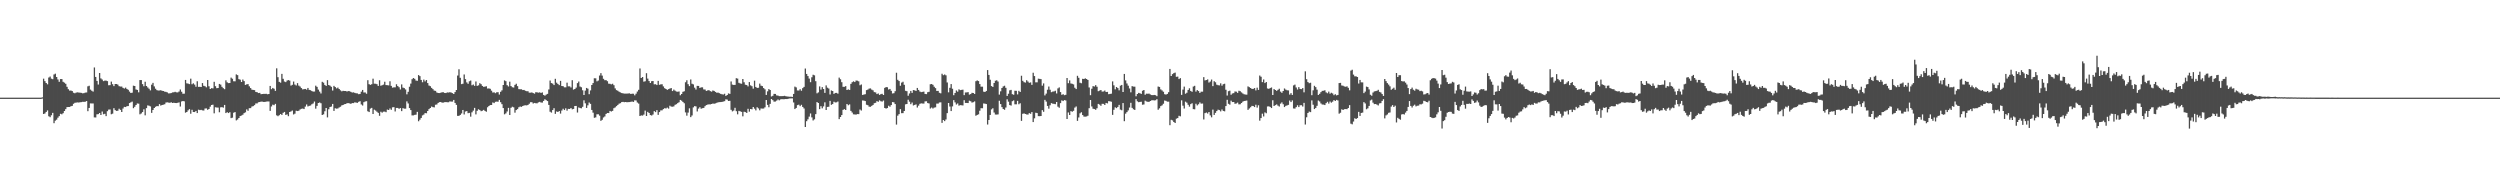 <?xml version="1.0" encoding="UTF-8"?>
<svg xmlns="http://www.w3.org/2000/svg" width="1920" height="150">
  <path d="M0 75.000h1v1.000H0zM1 75.000h1v1.000H1zM2 75.000h1v1.000H2zM3 75.000h1v1.000H3zM4 75.000h1v1.000H4zM5 75.000h1v1.000H5zM6 75.000h1v1.000H6zM7 75.000h1v1.000H7zM8 74.999h1v1.000H8zM9 74.999h1v1.000H9zM10 74.999h1v1.000H10zM11 74.999h1v1.000H11zM12 74.999h1v1.000H12zM13 74.999h1v1.000H13zM14 74.999h1v1.000H14zM15 74.999h1v1.000H15zM16 74.998h1v1.000H16zM17 74.998h1v1.000H17zM18 74.998h1v1.000H18zM19 74.998h1v1.000H19zM20 74.998h1v1.000H20zM21 74.997h1v1.000H21zM22 74.997h1v1.000H22zM23 74.997h1v1.000H23zM24 74.997h1v1.000H24zM25 74.997h1v1.000H25zM26 74.996h1v1.000H26zM27 74.996h1v1.000H27zM28 74.996h1v1.000H28zM29 74.995h1v1.000H29zM30 74.995h1v1.000H30zM31 74.995h1v1.000H31zM32 74.733h1v1.000H32zM33 60.431h1v27.136H33zM34 62.328h1v24.835H34zM35 63.768h1v22.216H35zM36 64.789h1v20.012H36zM37 59.560h1v29.751H37zM38 58.759h1v31.230H38zM39 60.419h1v28.108H39zM40 60.815h1v25.855H40zM41 57.185h1v37.426H41zM42 56.598h1v36.063H42zM43 59.134h1v32.786H43zM44 61.026h1v29.325H44zM45 62.840h1v26.373H45zM46 60.724h1v26.688H46zM47 60.733h1v27.098H47zM48 62.847h1v24.114H48zM49 63.491h1v21.751H49zM50 64.350h1v19.446H50zM51 66.638h1v15.631H51zM52 68.498h1v13.680H52zM53 69.597h1v12.598H53zM54 69.544h1v12.012H54zM55 69.927h1v11.394H55zM56 71.204h1v8.500H56zM57 71.604h1v7.341H57zM58 71.100h1v7.715H58zM59 70.888h1v7.755H59zM60 71.086h1v7.670H60zM61 71.187h1v7.348H61zM62 71.332h1v7.123H62zM63 71.704h1v6.469H63zM64 71.511h1v6.723H64zM65 71.102h1v7.009H65zM66 71.009h1v6.600H66zM67 66.306h1v19.096H67zM68 65.825h1v17.080H68zM69 68.793h1v10.640H69zM70 69.663h1v9.781H70zM71 70.361h1v9.100H71zM72 51.799h1v38.370H72zM73 59.082h1v31.138H73zM74 62.160h1v25.632H74zM75 64.908h1v22.730H75zM76 56.051h1v30.757H76zM77 60.213h1v28.084H77zM78 61.095h1v24.546H78zM79 62.327h1v25.422H79zM80 61.909h1v25.468H80zM81 61.903h1v27.288H81zM82 62.314h1v23.099H82zM83 65.471h1v18.704H83zM84 65.393h1v18.688H84zM85 62.661h1v25.119H85zM86 64.647h1v22.625H86zM87 66.126h1v16.966H87zM88 64.487h1v20.120H88zM89 64.499h1v20.694H89zM90 64.964h1v20.087H90zM91 66.210h1v17.284H91zM92 66.438h1v17.961H92zM93 66.431h1v19.608H93zM94 67.462h1v15.908H94zM95 68.004h1v14.071H95zM96 67.299h1v14.937H96zM97 68.288h1v13.297H97zM98 68.986h1v12.462H98zM99 70.325h1v8.851H99zM100 71.428h1v7.167H100zM101 71.163h1v6.882H101zM102 65.796h1v17.319H102zM103 66.031h1v15.975H103zM104 68.728h1v11.894H104zM105 69.073h1v10.386H105zM106 70.914h1v8.692H106zM107 61.508h1v26.281H107zM108 61.508h1v25.642H108zM109 64.622h1v21.462H109zM110 66.243h1v17.737H110zM111 62.776h1v25.778H111zM112 66.039h1v17.031H112zM113 67.149h1v13.816H113zM114 68.153h1v13.075H114zM115 69.414h1v12.325H115zM116 65.001h1v21.686H116zM117 63.620h1v20.871H117zM118 66.362h1v16.583H118zM119 68.126h1v13.896H119zM120 69.242h1v12.210H120zM121 69.536h1v12.037H121zM122 69.502h1v10.486H122zM123 69.250h1v11.832H123zM124 69.729h1v10.890H124zM125 69.904h1v10.478H125zM126 70.399h1v9.701H126zM127 70.561h1v8.176H127zM128 70.977h1v7.604H128zM129 71.722h1v7.087H129zM130 71.666h1v7.290H130zM131 71.465h1v7.099H131zM132 70.964h1v8.116H132zM133 70.870h1v8.026H133zM134 70.497h1v8.597H134zM135 70.916h1v8.254H135zM136 70.961h1v7.968H136zM137 70.301h1v8.322H137zM138 68.726h1v13.078H138zM139 70.457h1v7.492H139zM140 71.992h1v5.557H140zM141 71.942h1v5.871H141zM142 61.370h1v25.165H142zM143 64.022h1v21.999H143zM144 64.195h1v20.534H144zM145 64.614h1v19.220H145zM146 60.439h1v26.922H146zM147 64.736h1v19.581H147zM148 63.994h1v22.042H148zM149 64.963h1v21.090H149zM150 66.621h1v18.595H150zM151 62.401h1v24.429H151zM152 66.709h1v17.518H152zM153 66.682h1v17.911H153zM154 66.814h1v17.568H154zM155 63.781h1v21.022H155zM156 65.894h1v19.012H156zM157 66.233h1v17.115H157zM158 67.075h1v16.160H158zM159 61.423h1v22.900H159zM160 66.255h1v17.478H160zM161 68.346h1v13.559H161zM162 67.681h1v12.944H162zM163 67.898h1v12.480H163zM164 62.826h1v24.200H164zM165 66.210h1v16.194H165zM166 67.761h1v14.822H166zM167 67.576h1v15.080H167zM168 64.477h1v21.768H168zM169 64.963h1v17.477H169zM170 66.649h1v15.648H170zM171 67.746h1v14.959H171zM172 68.504h1v12.076H172zM173 61.677h1v25.152H173zM174 63.242h1v22.924H174zM175 63.853h1v22.976H175zM176 63.755h1v22.421H176zM177 59.612h1v31.112H177zM178 60.453h1v29.923H178zM179 62.408h1v24.171H179zM180 62.466h1v23.576H180zM181 57.123h1v35.359H181zM182 57.725h1v34.051H182zM183 60.777h1v29.861H183zM184 61.194h1v27.939H184zM185 62.995h1v25.758H185zM186 61.067h1v27.054H186zM187 62.310h1v24.594H187zM188 65.225h1v21.057H188zM189 64.787h1v19.230H189zM190 64.621h1v20.494H190zM191 66.290h1v16.829H191zM192 67.652h1v15.412H192zM193 68.861h1v12.942H193zM194 69.067h1v12.429H194zM195 69.238h1v11.484H195zM196 70.582h1v8.884H196zM197 70.823h1v8.605H197zM198 71.481h1v7.044H198zM199 71.301h1v7.052H199zM200 72.349h1v5.699H200zM201 72.215h1v5.849H201zM202 72.084h1v6.178H202zM203 72.107h1v6.177H203zM204 72.019h1v5.989H204zM205 72.404h1v5.535H205zM206 72.192h1v5.755H206zM207 66.019h1v19.123H207zM208 68.505h1v13.259H208zM209 67.548h1v12.831H209zM210 68.128h1v12.662H210zM211 69.772h1v9.974H211zM212 52.484h1v36.075H212zM213 59.284h1v29.944H213zM214 62.895h1v25.561H214zM215 63.469h1v24.083H215zM216 56.742h1v31.534H216zM217 60.543h1v26.075H217zM218 62.635h1v23.348H218zM219 63.055h1v25.208H219zM220 61.842h1v26.024H220zM221 61.515h1v27.747H221zM222 61.881h1v24.121H222zM223 65.721h1v19.846H223zM224 65.146h1v19.739H224zM225 62.609h1v25.277H225zM226 64.935h1v22.376H226zM227 65.612h1v19.445H227zM228 63.831h1v21.450H228zM229 65.764h1v19.290H229zM230 66.476h1v17.611H230zM231 67.640h1v15.896H231zM232 68.664h1v14.702H232zM233 68.435h1v15.306H233zM234 68.280h1v13.576H234zM235 68.862h1v11.348H235zM236 67.538h1v14.202H236zM237 69.033h1v12.261H237zM238 69.252h1v11.808H238zM239 69.916h1v10.177H239zM240 70.354h1v9.088H240zM241 70.313h1v7.662H241zM242 65.813h1v17.622H242zM243 66.733h1v14.594H243zM244 68.798h1v10.326H244zM245 70.365h1v8.332H245zM246 71.770h1v7.516H246zM247 62.802h1v25.498H247zM248 63.465h1v24.329H248zM249 65.218h1v20.233H249zM250 66.004h1v16.934H250zM251 61.558h1v28.592H251zM252 65.302h1v18.609H252zM253 65.796h1v16.405H253zM254 66.682h1v15.156H254zM255 69.540h1v10.296H255zM256 65.921h1v19.269H256zM257 66.879h1v16.267H257zM258 67.873h1v15.573H258zM259 67.282h1v16.038H259zM260 68.340h1v14.212H260zM261 69.351h1v12.637H261zM262 70.146h1v10.776H262zM263 69.754h1v10.904H263zM264 69.864h1v10.147H264zM265 69.888h1v10.000H265zM266 70.308h1v8.959H266zM267 69.961h1v9.259H267zM268 70.050h1v9.361H268zM269 70.539h1v9.210H269zM270 71.046h1v8.121H270zM271 70.913h1v8.272H271zM272 71.327h1v7.266H272zM273 71.650h1v7.129H273zM274 71.735h1v7.252H274zM275 72.351h1v5.823H275zM276 72.123h1v5.573H276zM277 70.380h1v9.857H277zM278 69.044h1v12.012H278zM279 71.010h1v7.481H279zM280 71.025h1v6.877H280zM281 71.971h1v5.734H281zM282 61.601h1v23.850H282zM283 64.662h1v21.387H283zM284 65.188h1v18.193H284zM285 64.663h1v18.159H285zM286 60.439h1v27.124H286zM287 64.256h1v19.972H287zM288 64.323h1v20.551H288zM289 64.682h1v21.139H289zM290 65.985h1v20.717H290zM291 61.644h1v27.285H291zM292 65.823h1v19.968H292zM293 65.422h1v21.130H293zM294 64.961h1v20.787H294zM295 62.785h1v22.914H295zM296 65.348h1v20.805H296zM297 65.450h1v18.717H297zM298 65.598h1v18.902H298zM299 62.415h1v20.900H299zM300 65.947h1v18.383H300zM301 67.340h1v15.115H301zM302 67.070h1v15.222H302zM303 67.050h1v18.579H303zM304 64.718h1v18.188H304zM305 66.092h1v16.820H305zM306 67.038h1v16.546H306zM307 68.687h1v14.324H307zM308 64.802h1v20.556H308zM309 67.261h1v15.778H309zM310 67.706h1v15.727H310zM311 68.727h1v14.705H311zM312 72.448h1v5.440H312zM313 70.498h1v8.953H313zM314 66.618h1v16.379H314zM315 64.187h1v20.321H315zM316 60.844h1v27.771H316zM317 59.909h1v28.696H317zM318 60.503h1v27.732H318zM319 61.852h1v26.230H319zM320 62.036h1v23.869H320zM321 57.648h1v35.501H321zM322 58.476h1v33.410H322zM323 61.399h1v29.181H323zM324 63.200h1v25.424H324zM325 61.131h1v26.887H325zM326 62.524h1v24.317H326zM327 61.430h1v25.568H327zM328 63.795h1v21.472H328zM329 65.685h1v18.121H329zM330 66.224h1v16.708H330zM331 67.487h1v14.339H331zM332 68.460h1v13.825H332zM333 69.589h1v12.912H333zM334 69.786h1v10.660H334zM335 70.988h1v9.260H335zM336 71.404h1v7.655H336zM337 71.488h1v6.929H337zM338 71.200h1v7.128H338zM339 70.863h1v7.967H339zM340 70.880h1v7.935H340zM341 71.392h1v7.086H341zM342 71.495h1v6.889H342zM343 70.943h1v7.592H343zM344 71.054h1v7.468H344zM345 70.833h1v7.030H345zM346 71.091h1v6.924H346zM347 71.524h1v6.495H347zM348 72.192h1v4.562H348zM349 70.706h1v8.334H349zM350 69.132h1v11.425H350zM351 58.015h1v30.975H351zM352 53.189h1v35.815H352zM353 59.747h1v28.520H353zM354 64.602h1v22.531H354zM355 64.294h1v20.161H355zM356 57.211h1v30.717H356zM357 60.783h1v24.876H357zM358 63.263h1v22.032H358zM359 64.382h1v22.557H359zM360 62.414h1v24.243H360zM361 61.869h1v27.756H361zM362 65.502h1v20.781H362zM363 64.909h1v20.054H363zM364 65.949h1v16.897H364zM365 62.581h1v25.277H365zM366 65.926h1v19.192H366zM367 65.545h1v18.366H367zM368 63.911h1v20.616H368zM369 64.677h1v20.724H369zM370 65.979h1v19.063H370zM371 66.726h1v17.641H371zM372 66.512h1v18.671H372zM373 66.249h1v19.549H373zM374 67.979h1v14.378H374zM375 67.908h1v13.517H375zM376 68.193h1v12.490H376zM377 69.634h1v11.012H377zM378 71.049h1v7.633H378zM379 70.892h1v8.295H379zM380 71.565h1v6.616H380zM381 70.850h1v7.191H381zM382 70.797h1v7.324H382zM383 72.610h1v4.085H383zM384 70.480h1v8.018H384zM385 69.367h1v10.661H385zM386 65.283h1v17.692H386zM387 61.762h1v26.053H387zM388 62.345h1v24.740H388zM389 65.422h1v20.198H389zM390 66.386h1v16.441H390zM391 62.715h1v25.591H391zM392 66.074h1v16.731H392zM393 66.995h1v14.995H393zM394 67.242h1v15.164H394zM395 65.183h1v21.333H395zM396 64.312h1v20.217H396zM397 66.148h1v17.675H397zM398 68.444h1v13.911H398zM399 68.573h1v13.251H399zM400 68.555h1v13.539H400zM401 69.157h1v12.247H401zM402 69.094h1v11.907H402zM403 69.726h1v11.109H403zM404 70.031h1v10.933H404zM405 70.090h1v10.493H405zM406 71.154h1v8.513H406zM407 71.167h1v7.344H407zM408 70.938h1v7.558H408zM409 71.463h1v8.060H409zM410 71.934h1v7.137H410zM411 70.805h1v8.483H411zM412 70.926h1v8.443H412zM413 71.191h1v7.467H413zM414 70.909h1v7.307H414zM415 71.355h1v7.404H415zM416 70.938h1v7.883H416zM417 72.905h1v4.623H417zM418 73.491h1v2.734H418zM419 72.665h1v4.264H419zM420 72.076h1v5.559H420zM421 68.724h1v11.881H421zM422 61.868h1v23.951H422zM423 63.778h1v22.709H423zM424 64.213h1v20.307H424zM425 65.321h1v17.771H425zM426 60.537h1v26.897H426zM427 63.464h1v22.120H427zM428 64.479h1v21.548H428zM429 65.383h1v19.891H429zM430 62.099h1v25.133H430zM431 66.028h1v18.845H431zM432 66.196h1v17.296H432zM433 67.075h1v17.453H433zM434 67.084h1v16.135H434zM435 63.502h1v21.499H435zM436 66.301h1v17.318H436zM437 66.278h1v17.423H437zM438 67.180h1v15.744H438zM439 61.610h1v22.348H439zM440 68.808h1v14.850H440zM441 68.355h1v13.074H441zM442 67.286h1v14.072H442zM443 63.859h1v22.583H443zM444 62.605h1v19.907H444zM445 66.475h1v16.503H445zM446 67.010h1v16.214H446zM447 69.348h1v12.654H447zM448 72.963h1v4.089H448zM449 69.606h1v9.738H449zM450 67.533h1v15.338H450zM451 68.114h1v12.771H451zM452 72.352h1v6.405H452zM453 69.419h1v10.351H453zM454 65.265h1v19.186H454zM455 63.774h1v22.763H455zM456 60.119h1v30.326H456zM457 60.158h1v30.010H457zM458 62.488h1v25.300H458zM459 61.859h1v25.906H459zM460 58.012h1v30.846H460zM461 56.183h1v36.663H461zM462 58.078h1v33.951H462zM463 60.519h1v29.672H463zM464 61.570h1v27.867H464zM465 61.546h1v25.946H465zM466 62.355h1v24.419H466zM467 64.272h1v22.579H467zM468 64.368h1v20.808H468zM469 64.786h1v20.885H469zM470 64.291h1v20.851H470zM471 65.439h1v17.649H471zM472 67.908h1v14.586H472zM473 69.213h1v12.306H473zM474 69.672h1v10.940H474zM475 70.445h1v9.185H475zM476 70.974h1v8.308H476zM477 71.499h1v6.913H477zM478 71.675h1v6.572H478zM479 71.887h1v6.618H479zM480 71.896h1v6.424H480zM481 71.880h1v6.635H481zM482 71.789h1v6.654H482zM483 71.659h1v6.748H483zM484 72.185h1v6.018H484zM485 71.916h1v6.078H485zM486 71.992h1v6.318H486zM487 73.218h1v3.857H487zM488 71.929h1v5.245H488zM489 70.272h1v8.476H489zM490 68.980h1v10.582H490zM491 52.577h1v36.501H491zM492 59.900h1v28.730H492zM493 59.133h1v29.648H493zM494 62.714h1v25.299H494zM495 62.391h1v22.548H495zM496 56.222h1v32.862H496zM497 60.373h1v25.553H497zM498 62.263h1v24.510H498zM499 63.742h1v24.645H499zM500 62.360h1v26.368H500zM501 62.185h1v25.761H501zM502 64.784h1v20.568H502zM503 64.678h1v21.459H503zM504 65.320h1v19.277H504zM505 62.106h1v26.130H505zM506 65.112h1v20.961H506zM507 64.768h1v20.016H507zM508 64.723h1v20.006H508zM509 66.371h1v17.417H509zM510 67.716h1v15.364H510zM511 68.347h1v14.960H511zM512 69.004h1v13.624H512zM513 68.459h1v14.948H513zM514 67.976h1v13.202H514zM515 67.621h1v14.260H515zM516 69.945h1v12.027H516zM517 68.789h1v12.913H517zM518 69.651h1v10.819H518zM519 70.278h1v9.730H519zM520 70.436h1v8.751H520zM521 70.230h1v8.318H521zM522 73.185h1v3.540H522zM523 72.207h1v5.101H523zM524 70.525h1v7.753H524zM525 70.087h1v9.223H525zM526 63.189h1v23.145H526zM527 61.621h1v27.227H527zM528 64.659h1v21.797H528zM529 66.130h1v17.060H529zM530 61.016h1v28.924H530zM531 64.318h1v24.343H531zM532 64.804h1v17.688H532zM533 67.305h1v14.224H533zM534 68.780h1v12.959H534zM535 65.934h1v19.687H535zM536 65.973h1v17.415H536zM537 67.536h1v14.776H537zM538 67.059h1v16.428H538zM539 67.089h1v16.008H539zM540 68.653h1v14.248H540zM541 68.744h1v12.814H541zM542 69.817h1v10.880H542zM543 69.417h1v10.916H543zM544 69.212h1v10.908H544zM545 69.985h1v10.176H545zM546 70.401h1v9.467H546zM547 69.457h1v10.041H547zM548 69.826h1v9.831H548zM549 70.630h1v8.772H549zM550 71.239h1v7.702H550zM551 71.130h1v7.469H551zM552 71.589h1v6.847H552zM553 72.109h1v6.277H553zM554 72.418h1v5.871H554zM555 72.591h1v5.363H555zM556 71.984h1v5.727H556zM557 73.697h1v2.581H557zM558 72.974h1v3.517H558zM559 71.718h1v5.841H559zM560 72.075h1v5.337H560zM561 62.548h1v21.765H561zM562 64.991h1v20.567H562zM563 65.231h1v19.719H563zM564 65.160h1v17.617H564zM565 60.053h1v25.333H565zM566 60.383h1v27.427H566zM567 63.612h1v21.541H567zM568 64.102h1v21.425H568zM569 64.318h1v21.604H569zM570 60.678h1v28.683H570zM571 63.201h1v22.587H571zM572 65.057h1v21.062H572zM573 65.350h1v21.393H573zM574 66.350h1v17.200H574zM575 63.036h1v22.738H575zM576 65.542h1v18.186H576zM577 66.193h1v17.781H577zM578 68.113h1v14.054H578zM579 61.952h1v21.524H579zM580 66.777h1v18.013H580zM581 67.516h1v14.863H581zM582 67.359h1v15.874H582zM583 64.206h1v20.534H583zM584 65.795h1v17.524H584zM585 66.135h1v17.295H585zM586 67.615h1v15.730H586zM587 68.608h1v13.809H587zM588 72.915h1v3.868H588zM589 70.126h1v10.409H589zM590 68.405h1v13.959H590zM591 69.142h1v10.641H591zM592 74.101h1v1.950H592zM593 73.596h1v3.289H593zM594 72.089h1v6.003H594zM595 72.121h1v5.854H595zM596 73.249h1v4.008H596zM597 73.402h1v2.984H597zM598 73.839h1v3.229H598zM599 73.807h1v2.512H599zM600 73.826h1v2.326H600zM601 73.772h1v2.472H601zM602 73.593h1v2.578H602zM603 73.904h1v2.153H603zM604 74.062h1v2.015H604zM605 74.215h1v1.592H605zM606 74.281h1v1.319H606zM607 74.223h1v1.352H607zM608 74.467h1v1.115H608zM609 72.147h1v6.537H609zM610 66.521h1v17.244H610zM611 67.106h1v15.809H611zM612 69.500h1v11.241H612zM613 69.542h1v10.817H613zM614 68.509h1v13.026H614zM615 69.660h1v10.824H615zM616 67.675h1v14.466H616zM617 66.719h1v16.570H617zM618 52.647h1v44.868H618zM619 56.798h1v36.282H619zM620 58.395h1v33.240H620zM621 60.350h1v29.217H621zM622 63.129h1v24.007H622zM623 59.353h1v30.801H623zM624 57.371h1v35.155H624zM625 57.866h1v33.784H625zM626 62.360h1v25.273H626zM627 71.670h1v6.711H627zM628 70.973h1v8.119H628zM629 66.348h1v17.479H629zM630 68.809h1v12.730H630zM631 66.908h1v16.286H631zM632 68.333h1v13.405H632zM633 71.315h1v7.255H633zM634 65.577h1v18.885H634zM635 67.331h1v14.770H635zM636 68.008h1v13.945H636zM637 72.557h1v4.911H637zM638 69.491h1v10.978H638zM639 69.907h1v10.002H639zM640 72.111h1v6.025H640zM641 71.360h1v7.317H641zM642 71.329h1v7.245H642zM643 71.941h1v6.024H643zM644 59.582h1v31.933H644zM645 60.878h1v28.961H645zM646 63.154h1v25.212H646zM647 66.644h1v17.746H647zM648 66.643h1v17.157H648zM649 66.134h1v18.333H649zM650 69.124h1v10.760H650zM651 68.644h1v12.202H651zM652 69.044h1v11.144H652zM653 64.429h1v20.726H653zM654 63.104h1v23.331H654zM655 62.488h1v25.296H655zM656 63.048h1v24.870H656zM657 61.834h1v26.170H657zM658 61.928h1v25.678H658zM659 62.463h1v25.180H659zM660 65.474h1v18.641H660zM661 64.851h1v20.019H661zM662 72.920h1v4.258H662zM663 72.575h1v4.707H663zM664 72.352h1v5.246H664zM665 69.197h1v11.239H665zM666 68.790h1v12.021H666zM667 68.062h1v13.869H667zM668 67.906h1v14.114H668zM669 68.816h1v12.486H669zM670 69.383h1v11.210H670zM671 70.747h1v8.490H671zM672 70.952h1v8.004H672zM673 72.222h1v5.470H673zM674 71.800h1v6.364H674zM675 72.923h1v4.117H675zM676 72.290h1v5.504H676zM677 72.041h1v5.974H677zM678 72.964h1v4.236H678zM679 67.492h1v15.463H679zM680 66.842h1v16.539H680zM681 67.040h1v15.956H681zM682 68.748h1v12.460H682zM683 68.295h1v13.675H683zM684 69.755h1v10.927H684zM685 71.757h1v6.615H685zM686 71.553h1v7.022H686zM687 70.020h1v9.919H687zM688 55.863h1v39.819H688zM689 61.309h1v27.544H689zM690 62.278h1v25.383H690zM691 65.869h1v17.967H691zM692 63.417h1v23.498H692zM693 62.765h1v24.144H693zM694 65.116h1v20.152H694zM695 69.734h1v10.397H695zM696 70.047h1v9.803H696zM697 73.503h1v3.095H697zM698 71.767h1v6.337H698zM699 69.859h1v10.166H699zM700 71.299h1v7.467H700zM701 69.167h1v11.830H701zM702 69.359h1v11.252H702zM703 69.815h1v10.347H703zM704 67.512h1v15.073H704zM705 69.074h1v12.053H705zM706 70.280h1v9.435H706zM707 70.734h1v8.633H707zM708 70.533h1v8.955H708zM709 70.340h1v9.210H709zM710 72.152h1v5.715H710zM711 72.316h1v5.477H711zM712 70.803h1v8.355H712zM713 70.524h1v8.938H713zM714 64.725h1v18.626H714zM715 64.501h1v18.085H715zM716 65.139h1v18.208H716zM717 66.605h1v16.013H717zM718 67.705h1v14.727H718zM719 69.842h1v9.729H719zM720 69.764h1v9.809H720zM721 71.284h1v7.417H721zM722 71.673h1v6.918H722zM723 56.622h1v37.754H723zM724 57.775h1v34.395H724zM725 57.176h1v35.870H725zM726 57.862h1v33.887H726zM727 63.322h1v23.561H727zM728 70.921h1v8.183H728zM729 67.426h1v14.399H729zM730 64.576h1v20.703H730zM731 68.148h1v13.573H731zM732 73.117h1v3.785H732zM733 71.430h1v7.195H733zM734 69.486h1v10.772H734zM735 70.413h1v9.048H735zM736 68.599h1v12.540H736zM737 69.243h1v11.517H737zM738 69.040h1v11.830H738zM739 68.847h1v12.154H739zM740 73.053h1v3.911H740zM741 71.034h1v7.994H741zM742 70.940h1v8.138H742zM743 70.783h1v8.353H743zM744 72.663h1v4.653H744zM745 72.244h1v5.548H745zM746 71.276h1v7.527H746zM747 71.446h1v7.032H747zM748 72.119h1v5.739H748zM749 62.337h1v26.546H749zM750 61.756h1v26.489H750zM751 62.280h1v25.540H751zM752 64.572h1v20.447H752zM753 66.554h1v16.522H753zM754 66.561h1v16.609H754zM755 70.389h1v9.089H755zM756 70.673h1v8.964H756zM757 69.841h1v10.074H757zM758 53.789h1v41.865H758zM759 57.572h1v34.578H759zM760 61.228h1v27.032H760zM761 66.117h1v17.902H761zM762 66.768h1v16.401H762zM763 63.758h1v22.685H763zM764 61.998h1v25.987H764zM765 61.656h1v26.379H765zM766 62.643h1v25.219H766zM767 72.646h1v4.739H767zM768 70.150h1v9.775H768zM769 67.590h1v14.705H769zM770 66.359h1v17.339H770zM771 65.865h1v18.467H771zM772 67.423h1v15.182H772zM773 73.695h1v2.585H773zM774 71.992h1v6.064H774zM775 69.375h1v11.338H775zM776 69.037h1v12.043H776zM777 72.344h1v5.385H777zM778 72.773h1v4.310H778zM779 69.687h1v10.416H779zM780 69.740h1v10.403H780zM781 72.512h1v4.953H781zM782 69.726h1v10.343H782zM783 70.619h1v8.704H783zM784 58.178h1v34.653H784zM785 62.067h1v25.352H785zM786 63.129h1v23.985H786zM787 63.434h1v24.132H787zM788 61.580h1v26.334H788zM789 62.608h1v25.416H789zM790 63.598h1v23.281H790zM791 63.260h1v24.130H791zM792 65.164h1v20.880H792zM793 55.878h1v37.875H793zM794 58.438h1v32.423H794zM795 63.249h1v23.347H795zM796 63.248h1v23.574H796zM797 60.415h1v28.797H797zM798 60.580h1v28.671H798zM799 60.797h1v28.270H799zM800 65.789h1v18.797H800zM801 64.037h1v21.845H801zM802 73.274h1v3.438H802zM803 71.903h1v6.105H803zM804 68.936h1v12.435H804zM805 66.437h1v17.009H805zM806 68.903h1v11.918H806zM807 70.805h1v8.395H807zM808 70.359h1v9.259H808zM809 70.211h1v9.583H809zM810 69.679h1v10.348H810zM811 71.772h1v6.566H811zM812 67.914h1v14.001H812zM813 67.142h1v15.609H813zM814 70.729h1v8.478H814zM815 72.824h1v4.304H815zM816 72.370h1v5.237H816zM817 73.096h1v3.756H817zM818 72.828h1v4.348H818zM819 59.924h1v31.483H819zM820 63.902h1v22.491H820zM821 61.771h1v26.571H821zM822 64.077h1v21.257H822zM823 64.379h1v21.423H823zM824 64.798h1v20.315H824zM825 67.396h1v15.250H825zM826 68.380h1v13.384H826zM827 58.208h1v34.615H827zM828 59.742h1v30.473H828zM829 63.543h1v23.509H829zM830 63.941h1v22.267H830zM831 60.525h1v27.870H831zM832 60.668h1v28.881H832zM833 60.163h1v29.429H833zM834 60.687h1v28.744H834zM835 61.365h1v27.517H835zM836 67.178h1v15.925H836zM837 73.129h1v3.688H837zM838 68.141h1v13.647H838zM839 66.159h1v17.347H839zM840 66.434h1v17.347H840zM841 65.395h1v18.924H841zM842 66.614h1v16.532H842zM843 70.045h1v9.751H843zM844 69.600h1v10.755H844zM845 69.110h1v12.147H845zM846 70.351h1v9.345H846zM847 70.249h1v9.507H847zM848 69.534h1v11.129H848zM849 70.659h1v8.396H849zM850 70.535h1v8.863H850zM851 72.336h1v5.354H851zM852 72.154h1v5.648H852zM853 71.929h1v6.209H853zM854 62.524h1v25.695H854zM855 65.526h1v18.786H855zM856 68.585h1v13.863H856zM857 66.830h1v16.225H857zM858 67.657h1v14.445H858zM859 69.397h1v11.162H859zM860 65.774h1v18.423H860zM861 65.217h1v19.470H861zM862 70.652h1v8.494H862zM863 56.756h1v36.326H863zM864 61.752h1v25.550H864zM865 64.091h1v22.026H865zM866 65.791h1v19.012H866zM867 67.944h1v14.643H867zM868 70.903h1v8.058H868zM869 66.140h1v16.701H869zM870 66.516h1v17.410H870zM871 66.577h1v17.830H871zM872 73.937h1v2.185H872zM873 72.192h1v5.613H873zM874 71.303h1v7.181H874zM875 71.606h1v6.683H875zM876 72.090h1v6.022H876zM877 69.681h1v10.759H877zM878 69.106h1v11.108H878zM879 72.763h1v4.575H879zM880 71.951h1v5.962H880zM881 71.976h1v6.216H881zM882 71.891h1v6.345H882zM883 72.557h1v5.030H883zM884 72.993h1v4.044H884zM885 73.049h1v3.924H885zM886 72.884h1v4.254H886zM887 73.121h1v3.902H887zM888 73.896h1v2.282H888zM889 66.459h1v17.837H889zM890 66.760h1v16.453H890zM891 68.664h1v12.852H891zM892 69.462h1v11.449H892zM893 70.438h1v9.228H893zM894 72.332h1v4.853H894zM895 72.677h1v4.774H895zM896 72.128h1v5.949H896zM897 70.797h1v7.269H897zM898 52.927h1v43.234H898zM899 58.381h1v33.608H899zM900 56.934h1v35.530H900zM901 56.145h1v37.565H901zM902 55.742h1v38.722H902zM903 58.985h1v32.176H903zM904 58.855h1v31.832H904zM905 60.700h1v28.212H905zM906 59.987h1v29.365H906zM907 72.879h1v4.200H907zM908 68.807h1v12.366H908zM909 66.534h1v16.821H909zM910 71.987h1v6.094H910zM911 71.218h1v7.653H911zM912 69.090h1v11.393H912zM913 67.782h1v14.147H913zM914 69.837h1v10.143H914zM915 70.507h1v8.825H915zM916 66.432h1v17.393H916zM917 65.888h1v18.086H917zM918 70.359h1v9.303H918zM919 69.160h1v11.786H919zM920 69.924h1v10.162H920zM921 71.394h1v7.254H921zM922 70.397h1v9.223H922zM923 70.413h1v9.096H923zM924 59.236h1v32.517H924zM925 61.758h1v25.144H925zM926 61.452h1v24.996H926zM927 60.985h1v26.232H927zM928 63.407h1v22.624H928zM929 62.613h1v26.017H929zM930 61.058h1v29.075H930zM931 66.170h1v18.025H931zM932 62.340h1v25.931H932zM933 63.163h1v23.519H933zM934 65.008h1v20.309H934zM935 65.408h1v18.840H935zM936 65.587h1v18.993H936zM937 63.996h1v21.573H937zM938 65.791h1v18.292H938zM939 64.683h1v20.539H939zM940 64.311h1v21.207H940zM941 68.902h1v12.582H941zM942 73.382h1v3.278H942zM943 70.065h1v9.660H943zM944 69.619h1v10.775H944zM945 72.764h1v4.569H945zM946 71.791h1v6.586H946zM947 71.508h1v6.810H947zM948 70.222h1v9.514H948zM949 70.411h1v9.056H949zM950 71.318h1v7.471H950zM951 69.661h1v10.496H951zM952 70.050h1v10.039H952zM953 70.939h1v8.186H953zM954 71.756h1v6.317H954zM955 72.373h1v5.206H955zM956 72.582h1v4.818H956zM957 72.721h1v4.463H957zM958 66.367h1v17.995H958zM959 66.948h1v16.329H959zM960 67.569h1v14.793H960zM961 68.278h1v13.043H961zM962 68.271h1v13.210H962zM963 67.659h1v14.565H963zM964 69.451h1v11.003H964zM965 67.318h1v15.330H965zM966 69.089h1v11.757H966zM967 57.999h1v34.693H967zM968 58.936h1v31.741H968zM969 63.094h1v24.206H969zM970 61.031h1v28.421H970zM971 63.780h1v22.559H971zM972 62.992h1v24.010H972zM973 67.933h1v13.829H973zM974 68.230h1v13.433H974zM975 67.611h1v14.539H975zM976 67.174h1v15.814H976zM977 72.971h1v4.057H977zM978 68.410h1v13.014H978zM979 69.113h1v11.634H979zM980 69.772h1v10.408H980zM981 68.966h1v12.171H981zM982 68.151h1v13.645H982zM983 70.350h1v9.284H983zM984 71.295h1v7.336H984zM985 69.891h1v10.182H985zM986 67.937h1v14.287H986zM987 68.821h1v12.507H987zM988 69.313h1v11.652H988zM989 69.406h1v11.119H989zM990 72.678h1v4.513H990zM991 71.515h1v6.878H991zM992 72.894h1v4.206H992zM993 65.583h1v17.728H993zM994 64.978h1v18.448H994zM995 67.164h1v15.113H995zM996 68.782h1v12.057H996zM997 66.909h1v15.296H997zM998 68.310h1v12.522H998zM999 68.433h1v12.381H999zM1000 67.645h1v14.173H1000zM1001 70.890h1v8.111H1001zM1002 54.804h1v40.840H1002zM1003 60.829h1v29.257H1003zM1004 63.037h1v23.760H1004zM1005 63.874h1v21.834H1005zM1006 63.555h1v22.543H1006zM1007 73.112h1v4.014H1007zM1008 69.397h1v11.059H1008zM1009 65.904h1v17.862H1009zM1010 66.939h1v15.929H1010zM1011 68.853h1v12.384H1011zM1012 72.923h1v4.309H1012zM1013 72.055h1v5.877H1013zM1014 70.778h1v8.708H1014zM1015 69.795h1v10.509H1015zM1016 69.670h1v10.655H1016zM1017 69.324h1v11.359H1017zM1018 70.937h1v8.283H1018zM1019 71.636h1v6.559H1019zM1020 70.358h1v9.204H1020zM1021 71.948h1v6.055H1021zM1022 71.211h1v7.616H1022zM1023 71.785h1v6.318H1023zM1024 73.107h1v3.760H1024zM1025 72.361h1v5.197H1025zM1026 73.260h1v3.461H1026zM1027 72.897h1v4.269H1027zM1028 63.785h1v23.515H1028zM1029 63.645h1v22.911H1029zM1030 65.619h1v18.355H1030zM1031 65.844h1v18.613H1031zM1032 66.417h1v17.451H1032zM1033 66.634h1v17.118H1033zM1034 66.281h1v17.590H1034zM1035 67.433h1v15.486H1035zM1036 69.361h1v11.392H1036zM1037 54.200h1v40.760H1037zM1038 53.574h1v41.929H1038zM1039 57.296h1v36.047H1039zM1040 58.606h1v32.228H1040zM1041 58.632h1v32.753H1041zM1042 59.155h1v31.523H1042zM1043 64.154h1v21.742H1043zM1044 61.376h1v27.636H1044zM1045 63.229h1v23.499H1045zM1046 63.288h1v23.178H1046zM1047 71.536h1v6.915H1047zM1048 70.332h1v9.108H1048zM1049 66.489h1v17.444H1049zM1050 66.870h1v16.345H1050zM1051 68.676h1v12.696H1051zM1052 72.736h1v4.446H1052zM1053 73.504h1v3.015H1053zM1054 71.071h1v7.756H1054zM1055 70.197h1v9.782H1055zM1056 69.985h1v9.881H1056zM1057 69.752h1v10.646H1057zM1058 68.980h1v12.020H1058zM1059 70.572h1v8.841H1059zM1060 71.008h1v8.202H1060zM1061 72.241h1v5.294H1061zM1062 73.677h1v2.516H1062zM1063 60.690h1v30.239H1063zM1064 62.330h1v26.289H1064zM1065 63.832h1v24.069H1065zM1066 64.983h1v21.663H1066zM1067 66.321h1v20.051H1067zM1068 68.891h1v12.962H1068zM1069 68.142h1v12.616H1069zM1070 67.339h1v14.818H1070zM1071 68.959h1v12.193H1071zM1072 56.062h1v38.013H1072zM1073 59.147h1v31.335H1073zM1074 57.777h1v33.509H1074zM1075 57.733h1v34.205H1075zM1076 62.282h1v25.611H1076zM1077 62.541h1v25.080H1077zM1078 62.455h1v25.494H1078zM1079 63.485h1v22.999H1079zM1080 64.914h1v20.280H1080zM1081 67.644h1v14.469H1081zM1082 72.316h1v5.311H1082zM1083 68.428h1v12.943H1083zM1084 67.253h1v15.354H1084zM1085 68.912h1v12.267H1085zM1086 69.625h1v10.764H1086zM1087 68.123h1v13.615H1087zM1088 68.681h1v12.521H1088zM1089 68.857h1v12.267H1089zM1090 70.009h1v10.077H1090zM1091 69.702h1v10.482H1091zM1092 70.178h1v9.431H1092zM1093 72.548h1v4.887H1093zM1094 72.415h1v5.283H1094zM1095 71.746h1v6.612H1095zM1096 71.414h1v7.163H1096zM1097 72.646h1v4.712H1097zM1098 61.647h1v28.230H1098zM1099 60.496h1v29.831H1099zM1100 59.950h1v30.768H1100zM1101 60.037h1v30.490H1101zM1102 60.382h1v29.709H1102zM1103 61.882h1v25.920H1103zM1104 64.206h1v22.081H1104zM1105 67.618h1v14.544H1105zM1106 64.847h1v20.225H1106zM1107 53.767h1v44.941H1107zM1108 57.737h1v35.275H1108zM1109 57.402h1v34.929H1109zM1110 59.654h1v30.023H1110zM1111 63.081h1v23.481H1111zM1112 64.508h1v21.496H1112zM1113 64.194h1v21.636H1113zM1114 64.043h1v21.873H1114zM1115 62.837h1v24.400H1115zM1116 63.330h1v24.104H1116zM1117 71.824h1v6.387H1117zM1118 69.479h1v11.227H1118zM1119 65.217h1v19.332H1119zM1120 64.708h1v20.470H1120zM1121 68.585h1v13.169H1121zM1122 69.167h1v11.431H1122zM1123 72.735h1v4.670H1123zM1124 69.703h1v10.828H1124zM1125 66.515h1v16.958H1125zM1126 70.181h1v9.580H1126zM1127 70.365h1v9.441H1127zM1128 70.399h1v9.121H1128zM1129 70.183h1v9.703H1129zM1130 73.723h1v2.608H1130zM1131 72.506h1v4.958H1131zM1132 70.991h1v8.033H1132zM1133 71.244h1v7.387H1133zM1134 72.611h1v4.575H1134zM1135 71.611h1v7.012H1135zM1136 69.222h1v11.951H1136zM1137 68.418h1v13.749H1137zM1138 68.615h1v13.266H1138zM1139 68.466h1v12.814H1139zM1140 69.638h1v11.048H1140zM1141 69.527h1v11.341H1141zM1142 56.222h1v38.162H1142zM1143 58.368h1v32.445H1143zM1144 60.986h1v28.035H1144zM1145 62.743h1v24.840H1145zM1146 65.064h1v20.097H1146zM1147 72.958h1v4.102H1147zM1148 70.468h1v9.681H1148zM1149 70.208h1v9.991H1149zM1150 65.800h1v19.154H1150zM1151 69.829h1v10.063H1151zM1152 68.276h1v13.168H1152zM1153 62.641h1v24.623H1153zM1154 63.221h1v24.182H1154zM1155 58.549h1v31.791H1155zM1156 57.725h1v33.965H1156zM1157 58.761h1v31.847H1157zM1158 58.957h1v30.906H1158zM1159 55.774h1v34.500H1159zM1160 54.151h1v39.751H1160zM1161 57.840h1v32.697H1161zM1162 60.573h1v30.417H1162zM1163 61.564h1v28.689H1163zM1164 61.050h1v27.848H1164zM1165 60.255h1v28.354H1165zM1166 64.145h1v22.412H1166zM1167 63.528h1v22.159H1167zM1168 64.754h1v20.773H1168zM1169 64.922h1v19.103H1169zM1170 66.480h1v15.799H1170zM1171 68.370h1v14.754H1171zM1172 68.281h1v14.230H1172zM1173 69.015h1v11.792H1173zM1174 69.733h1v10.526H1174zM1175 70.259h1v10.487H1175zM1176 70.180h1v9.999H1176zM1177 69.832h1v10.752H1177zM1178 71.289h1v7.694H1178zM1179 70.675h1v8.875H1179zM1180 70.962h1v8.557H1180zM1181 71.562h1v7.044H1181zM1182 71.267h1v7.351H1182zM1183 71.628h1v6.285H1183zM1184 72.289h1v5.222H1184zM1185 72.686h1v4.583H1185zM1186 73.135h1v3.886H1186zM1187 71.973h1v4.950H1187zM1188 69.986h1v8.422H1188zM1189 70.156h1v9.434H1189zM1190 53.135h1v36.852H1190zM1191 59.487h1v28.972H1191zM1192 59.250h1v29.237H1192zM1193 63.409h1v25.731H1193zM1194 61.990h1v23.246H1194zM1195 56.949h1v30.016H1195zM1196 60.599h1v24.816H1196zM1197 61.619h1v23.926H1197zM1198 62.875h1v24.483H1198zM1199 61.035h1v29.250H1199zM1200 60.957h1v27.866H1200zM1201 64.645h1v20.938H1201zM1202 64.357h1v21.384H1202zM1203 63.301h1v21.676H1203zM1204 62.288h1v25.628H1204zM1205 65.391h1v19.033H1205zM1206 63.744h1v20.456H1206zM1207 63.040h1v23.045H1207zM1208 65.330h1v18.913H1208zM1209 66.191h1v18.370H1209zM1210 67.568h1v14.509H1210zM1211 69.027h1v14.140H1211zM1212 68.677h1v13.782H1212zM1213 68.487h1v12.180H1213zM1214 68.074h1v13.338H1214zM1215 69.128h1v12.140H1215zM1216 68.950h1v11.970H1216zM1217 71.057h1v8.030H1217zM1218 70.505h1v8.488H1218zM1219 70.457h1v8.775H1219zM1220 70.880h1v7.076H1220zM1221 73.094h1v3.672H1221zM1222 71.703h1v5.287H1222zM1223 70.673h1v7.437H1223zM1224 70.216h1v9.257H1224zM1225 62.934h1v22.213H1225zM1226 62.053h1v26.064H1226zM1227 65.283h1v20.001H1227zM1228 66.375h1v17.160H1228zM1229 61.111h1v29.347H1229zM1230 64.745h1v19.909H1230zM1231 65.238h1v17.390H1231zM1232 65.767h1v17.166H1232zM1233 67.736h1v14.538H1233zM1234 65.866h1v20.463H1234zM1235 65.672h1v18.136H1235zM1236 67.616h1v14.520H1236zM1237 68.087h1v13.398H1237zM1238 68.464h1v13.120H1238zM1239 68.576h1v13.124H1239zM1240 69.587h1v11.985H1240zM1241 69.966h1v10.030H1241zM1242 70.224h1v10.062H1242zM1243 69.998h1v9.642H1243zM1244 70.938h1v8.386H1244zM1245 70.717h1v7.845H1245zM1246 70.337h1v8.329H1246zM1247 71.054h1v7.846H1247zM1248 71.301h1v7.555H1248zM1249 71.239h1v7.318H1249zM1250 71.298h1v7.373H1250zM1251 71.156h1v7.633H1251zM1252 70.864h1v7.837H1252zM1253 71.217h1v7.926H1253zM1254 71.758h1v7.327H1254zM1255 71.345h1v7.435H1255zM1256 73.835h1v2.295H1256zM1257 73.289h1v3.353H1257zM1258 72.053h1v5.970H1258zM1259 71.763h1v5.818H1259zM1260 62.215h1v22.427H1260zM1261 64.280h1v21.600H1261zM1262 65.303h1v20.249H1262zM1263 65.289h1v18.197H1263zM1264 62.307h1v24.243H1264zM1265 64.035h1v21.470H1265zM1266 64.310h1v20.547H1266zM1267 65.083h1v20.167H1267zM1268 66.030h1v17.986H1268zM1269 64.098h1v22.967H1269zM1270 65.856h1v18.034H1270zM1271 67.729h1v15.116H1271zM1272 67.343h1v16.833H1272zM1273 65.085h1v19.038H1273zM1274 65.341h1v19.942H1274zM1275 65.288h1v19.461H1275zM1276 64.997h1v19.696H1276zM1277 64.993h1v17.934H1277zM1278 61.677h1v22.572H1278zM1279 67.368h1v17.769H1279zM1280 66.122h1v17.275H1280zM1281 66.368h1v16.298H1281zM1282 63.185h1v21.572H1282zM1283 65.981h1v17.298H1283zM1284 66.614h1v15.912H1284zM1285 68.025h1v14.999H1285zM1286 70.296h1v10.132H1286zM1287 72.825h1v3.972H1287zM1288 69.940h1v10.028H1288zM1289 68.142h1v13.569H1289zM1290 70.300h1v9.378H1290zM1291 72.575h1v4.945H1291zM1292 68.742h1v12.110H1292zM1293 64.744h1v20.564H1293zM1294 64.302h1v22.277H1294zM1295 59.554h1v28.994H1295zM1296 59.212h1v30.284H1296zM1297 60.387h1v27.784H1297zM1298 62.031h1v23.907H1298zM1299 58.483h1v33.719H1299zM1300 57.560h1v33.828H1300zM1301 59.913h1v31.114H1301zM1302 61.199h1v28.013H1302zM1303 63.278h1v24.989H1303zM1304 61.380h1v25.669H1304zM1305 61.407h1v26.302H1305zM1306 63.407h1v24.081H1306zM1307 63.696h1v21.631H1307zM1308 63.849h1v21.001H1308zM1309 66.049h1v16.557H1309zM1310 67.849h1v13.499H1310zM1311 69.621h1v11.331H1311zM1312 69.983h1v10.944H1312zM1313 69.700h1v11.417H1313zM1314 70.297h1v9.914H1314zM1315 70.916h1v8.493H1315zM1316 71.040h1v8.192H1316zM1317 71.387h1v7.864H1317zM1318 71.752h1v7.184H1318zM1319 71.813h1v6.461H1319zM1320 71.625h1v6.998H1320zM1321 71.490h1v6.969H1321zM1322 71.719h1v6.479H1322zM1323 71.874h1v6.012H1323zM1324 71.798h1v5.990H1324zM1325 71.988h1v5.365H1325zM1326 73.166h1v3.427H1326zM1327 71.200h1v6.526H1327zM1328 69.920h1v9.756H1328zM1329 71.658h1v8.691H1329zM1330 53.945h1v35.427H1330zM1331 58.611h1v30.208H1331zM1332 61.537h1v26.174H1332zM1333 64.156h1v23.187H1333zM1334 56.226h1v30.519H1334zM1335 58.334h1v30.083H1335zM1336 60.497h1v25.313H1336zM1337 62.031h1v26.187H1337zM1338 63.484h1v25.610H1338zM1339 61.309h1v28.292H1339zM1340 62.075h1v23.157H1340zM1341 65.219h1v19.999H1341zM1342 65.056h1v18.879H1342zM1343 62.425h1v25.761H1343zM1344 64.894h1v22.655H1344zM1345 66.442h1v17.503H1345zM1346 66.064h1v16.775H1346zM1347 65.193h1v18.750H1347zM1348 66.457h1v17.322H1348zM1349 67.203h1v15.948H1349zM1350 68.397h1v13.909H1350zM1351 66.648h1v18.500H1351zM1352 67.390h1v16.073H1352zM1353 66.042h1v17.005H1353zM1354 67.452h1v15.375H1354zM1355 67.424h1v14.631H1355zM1356 67.976h1v13.647H1356zM1357 69.930h1v9.555H1357zM1358 70.285h1v8.653H1358zM1359 70.412h1v8.448H1359zM1360 71.383h1v5.876H1360zM1361 73.214h1v3.640H1361zM1362 71.793h1v5.344H1362zM1363 69.753h1v8.129H1363zM1364 71.048h1v7.234H1364zM1365 63.338h1v24.511H1365zM1366 63.757h1v21.982H1366zM1367 65.157h1v20.233H1367zM1368 65.552h1v18.651H1368zM1369 62.539h1v26.757H1369zM1370 65.343h1v18.136H1370zM1371 65.850h1v16.007H1371zM1372 66.622h1v15.832H1372zM1373 68.476h1v12.796H1373zM1374 65.373h1v20.271H1374zM1375 65.868h1v18.523H1375zM1376 66.764h1v16.763H1376zM1377 67.545h1v15.218H1377zM1378 67.603h1v14.811H1378zM1379 68.927h1v13.322H1379zM1380 68.769h1v12.811H1380zM1381 68.449h1v11.913H1381zM1382 69.285h1v11.023H1382zM1383 69.402h1v11.062H1383zM1384 70.603h1v9.634H1384zM1385 70.246h1v8.804H1385zM1386 70.651h1v8.461H1386zM1387 71.158h1v7.800H1387zM1388 71.577h1v6.954H1388zM1389 71.884h1v6.552H1389zM1390 72.143h1v6.061H1390zM1391 71.488h1v6.908H1391zM1392 70.691h1v7.957H1392zM1393 70.834h1v7.844H1393zM1394 70.869h1v8.281H1394zM1395 70.715h1v8.111H1395zM1396 73.594h1v2.667H1396zM1397 73.429h1v3.286H1397zM1398 72.645h1v4.047H1398zM1399 72.525h1v4.688H1399zM1400 61.698h1v23.596H1400zM1401 63.791h1v22.709H1401zM1402 64.408h1v19.984H1402zM1403 64.308h1v19.448H1403zM1404 60.270h1v27.527H1404zM1405 65.563h1v20.435H1405zM1406 64.668h1v20.901H1406zM1407 65.127h1v20.523H1407zM1408 66.649h1v18.678H1408zM1409 61.460h1v26.796H1409zM1410 66.149h1v18.292H1410zM1411 66.694h1v17.575H1411zM1412 66.488h1v17.747H1412zM1413 65.173h1v19.743H1413zM1414 65.925h1v18.568H1414zM1415 65.965h1v17.854H1415zM1416 66.216h1v17.241H1416zM1417 61.610h1v22.923H1417zM1418 65.913h1v18.482H1418zM1419 67.434h1v15.449H1419zM1420 68.246h1v13.281H1420zM1421 68.126h1v13.220H1421zM1422 64.558h1v22.539H1422zM1423 67.108h1v14.543H1423zM1424 68.273h1v13.532H1424zM1425 68.664h1v12.322H1425zM1426 69.534h1v10.986H1426zM1427 71.655h1v6.036H1427zM1428 68.950h1v11.113H1428zM1429 66.616h1v15.417H1429zM1430 70.717h1v8.498H1430zM1431 71.668h1v6.202H1431zM1432 67.691h1v14.667H1432zM1433 64.856h1v20.039H1433zM1434 64.569h1v20.192H1434zM1435 60.658h1v28.965H1435zM1436 59.332h1v30.528H1436zM1437 61.514h1v26.033H1437zM1438 62.282h1v22.892H1438zM1439 58.869h1v32.689H1439zM1440 58.168h1v32.035H1440zM1441 61.502h1v28.804H1441zM1442 61.838h1v27.490H1442zM1443 62.930h1v25.381H1443zM1444 61.383h1v27.260H1444zM1445 62.714h1v23.400H1445zM1446 65.114h1v20.872H1446zM1447 64.562h1v20.770H1447zM1448 64.319h1v20.367H1448zM1449 65.944h1v18.279H1449zM1450 67.904h1v15.138H1450zM1451 69.095h1v12.561H1451zM1452 68.952h1v12.997H1452zM1453 60.785h1v27.020H1453zM1454 65.222h1v21.875H1454zM1455 66.210h1v20.512H1455zM1456 66.955h1v18.287H1456zM1457 65.441h1v17.850H1457zM1458 66.789h1v17.935H1458zM1459 64.300h1v20.609H1459zM1460 64.126h1v23.010H1460zM1461 63.402h1v23.809H1461zM1462 66.652h1v19.184H1462zM1463 65.280h1v20.602H1463zM1464 66.469h1v16.748H1464zM1465 63.607h1v22.017H1465zM1466 70.344h1v8.455H1466zM1467 66.341h1v16.582H1467zM1468 64.907h1v19.335H1468zM1469 63.793h1v23.426H1469zM1470 45.898h1v50.314H1470zM1471 49.528h1v45.171H1471zM1472 58.196h1v33.072H1472zM1473 59.964h1v29.915H1473zM1474 58.448h1v31.504H1474zM1475 57.012h1v34.892H1475zM1476 59.190h1v28.672H1476zM1477 54.633h1v37.950H1477zM1478 56.051h1v36.933H1478zM1479 52.267h1v42.383H1479zM1480 58.164h1v35.601H1480zM1481 57.739h1v32.907H1481zM1482 58.833h1v29.010H1482zM1483 52.944h1v38.377H1483zM1484 57.615h1v35.169H1484zM1485 55.872h1v34.353H1485zM1486 56.249h1v37.015H1486zM1487 54.356h1v35.866H1487zM1488 58.550h1v30.480H1488zM1489 64.010h1v24.695H1489zM1490 61.852h1v23.142H1490zM1491 64.762h1v22.835H1491zM1492 61.474h1v26.677H1492zM1493 59.780h1v28.033H1493zM1494 65.666h1v18.721H1494zM1495 66.428h1v19.629H1495zM1496 64.436h1v20.119H1496zM1497 67.103h1v16.241H1497zM1498 66.947h1v17.459H1498zM1499 67.078h1v14.410H1499zM1500 66.607h1v15.391H1500zM1501 72.515h1v5.389H1501zM1502 69.615h1v10.716H1502zM1503 68.451h1v12.769H1503zM1504 68.580h1v12.823H1504zM1505 61.118h1v29.006H1505zM1506 60.487h1v27.176H1506zM1507 64.890h1v20.676H1507zM1508 64.946h1v20.500H1508zM1509 62.159h1v28.107H1509zM1510 62.816h1v23.903H1510zM1511 62.849h1v22.069H1511zM1512 65.038h1v19.722H1512zM1513 66.896h1v16.882H1513zM1514 65.627h1v19.698H1514zM1515 67.024h1v16.137H1515zM1516 67.954h1v15.333H1516zM1517 66.784h1v16.310H1517zM1518 67.755h1v15.332H1518zM1519 68.603h1v13.816H1519zM1520 69.067h1v13.060H1520zM1521 69.720h1v11.189H1521zM1522 69.153h1v12.085H1522zM1523 70.077h1v9.824H1523zM1524 70.397h1v9.409H1524zM1525 70.489h1v8.344H1525zM1526 69.884h1v9.334H1526zM1527 71.025h1v8.411H1527zM1528 70.514h1v8.613H1528zM1529 70.041h1v9.705H1529zM1530 63.939h1v20.507H1530zM1531 65.009h1v21.979H1531zM1532 67.524h1v16.849H1532zM1533 67.843h1v16.736H1533zM1534 65.368h1v18.817H1534zM1535 63.426h1v22.080H1535zM1536 68.964h1v12.016H1536zM1537 68.226h1v13.153H1537zM1538 67.335h1v17.917H1538zM1539 63.415h1v27.938H1539zM1540 56.764h1v30.839H1540zM1541 60.313h1v28.225H1541zM1542 58.906h1v27.990H1542zM1543 57.440h1v34.505H1543zM1544 53.570h1v36.821H1544zM1545 57.185h1v34.958H1545zM1546 58.292h1v31.173H1546zM1547 63.368h1v26.781H1547zM1548 54.677h1v41.862H1548zM1549 56.797h1v36.919H1549zM1550 55.376h1v36.785H1550zM1551 57.679h1v33.307H1551zM1552 53.926h1v38.811H1552zM1553 55.300h1v40.620H1553zM1554 56.376h1v34.913H1554zM1555 59.942h1v33.108H1555zM1556 56.833h1v38.875H1556zM1557 57.557h1v35.120H1557zM1558 53.045h1v45.204H1558zM1559 53.358h1v38.047H1559zM1560 60.834h1v30.094H1560zM1561 59.271h1v28.882H1561zM1562 59.108h1v33.359H1562zM1563 55.337h1v35.259H1563zM1564 57.770h1v31.679H1564zM1565 61.665h1v28.335H1565zM1566 71.276h1v8.154H1566zM1567 67.774h1v14.816H1567zM1568 60.700h1v30.022H1568zM1569 63.540h1v23.992H1569zM1570 67.235h1v15.363H1570zM1571 69.962h1v9.477H1571zM1572 63.972h1v20.739H1572zM1573 56.828h1v33.631H1573zM1574 57.442h1v33.762H1574zM1575 58.933h1v31.364H1575zM1576 59.295h1v29.945H1576zM1577 60.307h1v28.822H1577zM1578 56.948h1v35.286H1578zM1579 57.466h1v37.176H1579zM1580 57.857h1v39.403H1580zM1581 56.585h1v38.183H1581zM1582 61.858h1v28.118H1582zM1583 61.928h1v27.679H1583zM1584 58.933h1v29.637H1584zM1585 59.157h1v31.862H1585zM1586 63.709h1v25.244H1586zM1587 64.796h1v22.570H1587zM1588 64.052h1v21.768H1588zM1589 64.723h1v17.198H1589zM1590 67.235h1v14.391H1590zM1591 68.123h1v15.742H1591zM1592 67.889h1v14.637H1592zM1593 66.711h1v16.098H1593zM1594 69.666h1v9.200H1594zM1595 69.150h1v10.514H1595zM1596 68.894h1v11.796H1596zM1597 69.794h1v11.043H1597zM1598 69.220h1v13.492H1598zM1599 47.139h1v44.807H1599zM1600 48.624h1v42.683H1600zM1601 63.250h1v26.074H1601zM1602 60.343h1v29.207H1602zM1603 64.192h1v22.627H1603zM1604 57.308h1v31.356H1604zM1605 64.332h1v17.889H1605zM1606 66.819h1v13.747H1606zM1607 57.529h1v29.028H1607zM1608 58.910h1v33.331H1608zM1609 55.782h1v38.254H1609zM1610 42.812h1v55.662H1610zM1611 51.601h1v45.187H1611zM1612 58.377h1v35.439H1612zM1613 54.136h1v39.542H1613zM1614 57.610h1v35.846H1614zM1615 54.779h1v37.831H1615zM1616 54.696h1v39.152H1616zM1617 57.353h1v39.190H1617zM1618 55.960h1v33.742H1618zM1619 51.407h1v41.606H1619zM1620 59.936h1v28.772H1620zM1621 62.416h1v24.898H1621zM1622 57.883h1v29.565H1622zM1623 56.444h1v36.963H1623zM1624 57.376h1v30.208H1624zM1625 55.359h1v36.437H1625zM1626 58.552h1v30.015H1626zM1627 57.997h1v34.017H1627zM1628 58.291h1v33.265H1628zM1629 57.079h1v30.148H1629zM1630 60.561h1v26.292H1630zM1631 61.757h1v25.110H1631zM1632 65.755h1v18.420H1632zM1633 64.615h1v23.256H1633zM1634 63.181h1v25.747H1634zM1635 58.312h1v29.667H1635zM1636 61.231h1v25.489H1636zM1637 65.429h1v18.924H1637zM1638 68.276h1v15.739H1638zM1639 64.598h1v21.744H1639zM1640 65.204h1v21.888H1640zM1641 71.295h1v8.065H1641zM1642 69.235h1v10.300H1642zM1643 68.539h1v10.976H1643zM1644 64.724h1v17.470H1644zM1645 58.122h1v30.960H1645zM1646 57.373h1v34.160H1646zM1647 62.868h1v24.250H1647zM1648 63.876h1v21.397H1648zM1649 62.043h1v27.766H1649zM1650 61.802h1v23.446H1650zM1651 64.955h1v18.862H1651zM1652 67.293h1v15.189H1652zM1653 67.772h1v14.616H1653zM1654 64.576h1v22.862H1654zM1655 62.935h1v24.752H1655zM1656 65.408h1v18.798H1656zM1657 66.339h1v16.258H1657zM1658 67.494h1v14.422H1658zM1659 68.268h1v14.195H1659zM1660 69.298h1v11.852H1660zM1661 67.348h1v13.910H1661zM1662 68.497h1v12.837H1662zM1663 68.952h1v12.168H1663zM1664 69.487h1v11.268H1664zM1665 69.046h1v11.361H1665zM1666 70.943h1v8.398H1666zM1667 70.684h1v8.740H1667zM1668 70.582h1v8.693H1668zM1669 71.168h1v7.467H1669zM1670 68.396h1v11.783H1670zM1671 63.652h1v19.769H1671zM1672 66.789h1v14.405H1672zM1673 66.300h1v16.238H1673zM1674 66.028h1v15.604H1674zM1675 68.300h1v12.294H1675zM1676 64.615h1v17.746H1676zM1677 63.461h1v22.766H1677zM1678 59.674h1v26.775H1678zM1679 62.430h1v24.301H1679zM1680 57.883h1v32.293H1680zM1681 55.836h1v42.907H1681zM1682 58.378h1v34.255H1682zM1683 60.401h1v29.753H1683zM1684 55.418h1v37.913H1684zM1685 62.711h1v24.747H1685zM1686 60.566h1v33.263H1686zM1687 62.116h1v26.068H1687zM1688 57.571h1v32.585H1688zM1689 55.054h1v33.782H1689zM1690 61.095h1v29.556H1690zM1691 60.066h1v26.160H1691zM1692 62.410h1v24.042H1692zM1693 57.801h1v34.112H1693zM1694 56.649h1v34.584H1694zM1695 56.489h1v34.209H1695zM1696 59.594h1v30.524H1696zM1697 58.621h1v31.328H1697zM1698 58.269h1v30.991H1698zM1699 62.887h1v24.277H1699zM1700 60.528h1v27.146H1700zM1701 60.026h1v29.039H1701zM1702 57.713h1v29.561H1702zM1703 57.485h1v32.255H1703zM1704 62.307h1v27.400H1704zM1705 67.484h1v14.434H1705zM1706 62.119h1v25.017H1706zM1707 60.701h1v27.219H1707zM1708 60.553h1v30.515H1708zM1709 58.998h1v30.724H1709zM1710 65.617h1v17.274H1710zM1711 68.287h1v12.779H1711zM1712 67.183h1v13.404H1712zM1713 66.506h1v16.643H1713zM1714 68.058h1v14.924H1714zM1715 67.797h1v15.017H1715zM1716 70.848h1v8.118H1716zM1717 69.456h1v10.637H1717zM1718 70.095h1v9.811H1718zM1719 71.036h1v7.739H1719zM1720 71.807h1v6.875H1720zM1721 70.877h1v8.437H1721zM1722 71.776h1v5.889H1722zM1723 72.881h1v4.669H1723zM1724 72.969h1v3.850H1724zM1725 72.232h1v5.054H1725zM1726 71.847h1v5.747H1726zM1727 72.782h1v4.983H1727zM1728 72.468h1v4.618H1728zM1729 72.163h1v5.498H1729zM1730 73.027h1v3.919H1730zM1731 73.523h1v3.200H1731zM1732 73.593h1v2.372H1732zM1733 74.132h1v1.986H1733zM1734 74.011h1v2.035H1734zM1735 73.801h1v2.475H1735zM1736 74.091h1v1.746H1736zM1737 74.290h1v1.381H1737zM1738 74.273h1v1.323H1738zM1739 74.238h1v1.606H1739zM1740 74.395h1v1.186H1740zM1741 74.263h1v1.404H1741zM1742 74.228h1v1.482H1742zM1743 74.439h1v1.131H1743zM1744 74.504h1v1.000H1744zM1745 74.506h1v1.000H1745zM1746 74.392h1v1.137H1746zM1747 74.286h1v1.313H1747zM1748 74.572h1v1.000H1748zM1749 74.704h1v1.000H1749zM1750 74.610h1v1.000H1750zM1751 74.680h1v1.000H1751zM1752 74.639h1v1.000H1752zM1753 74.773h1v1.000H1753zM1754 74.650h1v1.000H1754zM1755 74.747h1v1.000H1755zM1756 74.825h1v1.000H1756zM1757 74.765h1v1.000H1757zM1758 74.817h1v1.000H1758zM1759 74.769h1v1.000H1759zM1760 74.792h1v1.000H1760zM1761 74.844h1v1.000H1761zM1762 74.799h1v1.000H1762zM1763 74.837h1v1.000H1763zM1764 74.894h1v1.000H1764zM1765 74.843h1v1.000H1765zM1766 74.896h1v1.000H1766zM1767 74.927h1v1.000H1767zM1768 74.904h1v1.000H1768zM1769 74.907h1v1.000H1769zM1770 74.943h1v1.000H1770zM1771 74.926h1v1.000H1771zM1772 74.952h1v1.000H1772zM1773 74.949h1v1.000H1773zM1774 74.926h1v1.000H1774zM1775 74.942h1v1.000H1775zM1776 74.952h1v1.000H1776zM1777 74.947h1v1.000H1777zM1778 74.967h1v1.000H1778zM1779 74.960h1v1.000H1779zM1780 74.961h1v1.000H1780zM1781 74.963h1v1.000H1781zM1782 74.962h1v1.000H1782zM1783 74.972h1v1.000H1783zM1784 74.964h1v1.000H1784zM1785 74.983h1v1.000H1785zM1786 74.982h1v1.000H1786zM1787 74.983h1v1.000H1787zM1788 74.975h1v1.000H1788zM1789 74.985h1v1.000H1789zM1790 74.983h1v1.000H1790zM1791 74.983h1v1.000H1791zM1792 74.987h1v1.000H1792zM1793 74.988h1v1.000H1793zM1794 74.988h1v1.000H1794zM1795 74.982h1v1.000H1795zM1796 74.991h1v1.000H1796zM1797 74.991h1v1.000H1797zM1798 74.989h1v1.000H1798zM1799 74.989h1v1.000H1799zM1800 74.988h1v1.000H1800zM1801 74.993h1v1.000H1801zM1802 74.991h1v1.000H1802zM1803 74.991h1v1.000H1803zM1804 74.993h1v1.000H1804zM1805 74.992h1v1.000H1805zM1806 74.993h1v1.000H1806zM1807 74.994h1v1.000H1807zM1808 74.994h1v1.000H1808zM1809 74.994h1v1.000H1809zM1810 74.994h1v1.000H1810zM1811 74.994h1v1.000H1811zM1812 74.994h1v1.000H1812zM1813 74.995h1v1.000H1813zM1814 74.994h1v1.000H1814zM1815 74.995h1v1.000H1815zM1816 74.995h1v1.000H1816zM1817 74.995h1v1.000H1817zM1818 74.994h1v1.000H1818zM1819 74.995h1v1.000H1819zM1820 74.995h1v1.000H1820zM1821 74.995h1v1.000H1821zM1822 74.995h1v1.000H1822zM1823 74.995h1v1.000H1823zM1824 74.995h1v1.000H1824zM1825 74.995h1v1.000H1825zM1826 74.995h1v1.000H1826zM1827 74.995h1v1.000H1827zM1828 74.995h1v1.000H1828zM1829 74.995h1v1.000H1829zM1830 74.995h1v1.000H1830zM1831 74.995h1v1.000H1831zM1832 74.995h1v1.000H1832zM1833 74.995h1v1.000H1833zM1834 74.995h1v1.000H1834zM1835 74.995h1v1.000H1835zM1836 74.995h1v1.000H1836zM1837 74.995h1v1.000H1837zM1838 74.996h1v1.000H1838zM1839 74.996h1v1.000H1839zM1840 74.996h1v1.000H1840zM1841 74.996h1v1.000H1841zM1842 74.996h1v1.000H1842zM1843 74.996h1v1.000H1843zM1844 74.996h1v1.000H1844zM1845 74.996h1v1.000H1845zM1846 74.996h1v1.000H1846zM1847 74.996h1v1.000H1847zM1848 74.997h1v1.000H1848zM1849 74.997h1v1.000H1849zM1850 74.997h1v1.000H1850zM1851 74.997h1v1.000H1851zM1852 74.997h1v1.000H1852zM1853 74.997h1v1.000H1853zM1854 74.997h1v1.000H1854zM1855 74.997h1v1.000H1855zM1856 74.997h1v1.000H1856zM1857 74.997h1v1.000H1857zM1858 74.998h1v1.000H1858zM1859 74.998h1v1.000H1859zM1860 74.998h1v1.000H1860zM1861 74.998h1v1.000H1861zM1862 74.998h1v1.000H1862zM1863 74.998h1v1.000H1863zM1864 74.998h1v1.000H1864zM1865 74.998h1v1.000H1865zM1866 74.998h1v1.000H1866zM1867 74.998h1v1.000H1867zM1868 74.998h1v1.000H1868zM1869 74.998h1v1.000H1869zM1870 74.999h1v1.000H1870zM1871 74.999h1v1.000H1871zM1872 74.999h1v1.000H1872zM1873 74.999h1v1.000H1873zM1874 74.999h1v1.000H1874zM1875 74.999h1v1.000H1875zM1876 74.999h1v1.000H1876zM1877 74.999h1v1.000H1877zM1878 74.999h1v1.000H1878zM1879 74.999h1v1.000H1879zM1880 74.999h1v1.000H1880zM1881 74.999h1v1.000H1881zM1882 74.999h1v1.000H1882zM1883 74.999h1v1.000H1883zM1884 74.999h1v1.000H1884zM1885 74.999h1v1.000H1885zM1886 74.999h1v1.000H1886zM1887 74.999h1v1.000H1887zM1888 74.999h1v1.000H1888zM1889 75.000h1v1.000H1889zM1890 75.000h1v1.000H1890zM1891 75.000h1v1.000H1891zM1892 75.000h1v1.000H1892zM1893 75.000h1v1.000H1893zM1894 75.000h1v1.000H1894zM1895 75.000h1v1.000H1895zM1896 75.000h1v1.000H1896zM1897 75.000h1v1.000H1897zM1898 75.000h1v1.000H1898zM1899 75.000h1v1.000H1899zM1900 75.000h1v1.000H1900zM1901 75.000h1v1.000H1901zM1902 75.000h1v1.000H1902zM1903 75.000h1v1.000H1903zM1904 75.000h1v1.000H1904zM1905 75.000h1v1.000H1905zM1906 75.000h1v1.000H1906zM1907 75.000h1v1.000H1907zM1908 75.000h1v1.000H1908zM1909 75.000h1v1.000H1909zM1910 75.000h1v1.000H1910zM1911 75.000h1v1.000H1911zM1912 75.000h1v1.000H1912zM1913 75.000h1v1.000H1913zM1914 75.000h1v1.000H1914zM1915 75.000h1v1.000H1915zM1916 75.000h1v1.000H1916zM1917 75.000h1v1.000H1917zM1918 75.000h1v1.000H1918zM1919 75.000h1v1.000H1919z" fill="#4a4a4a"></path>
</svg>
